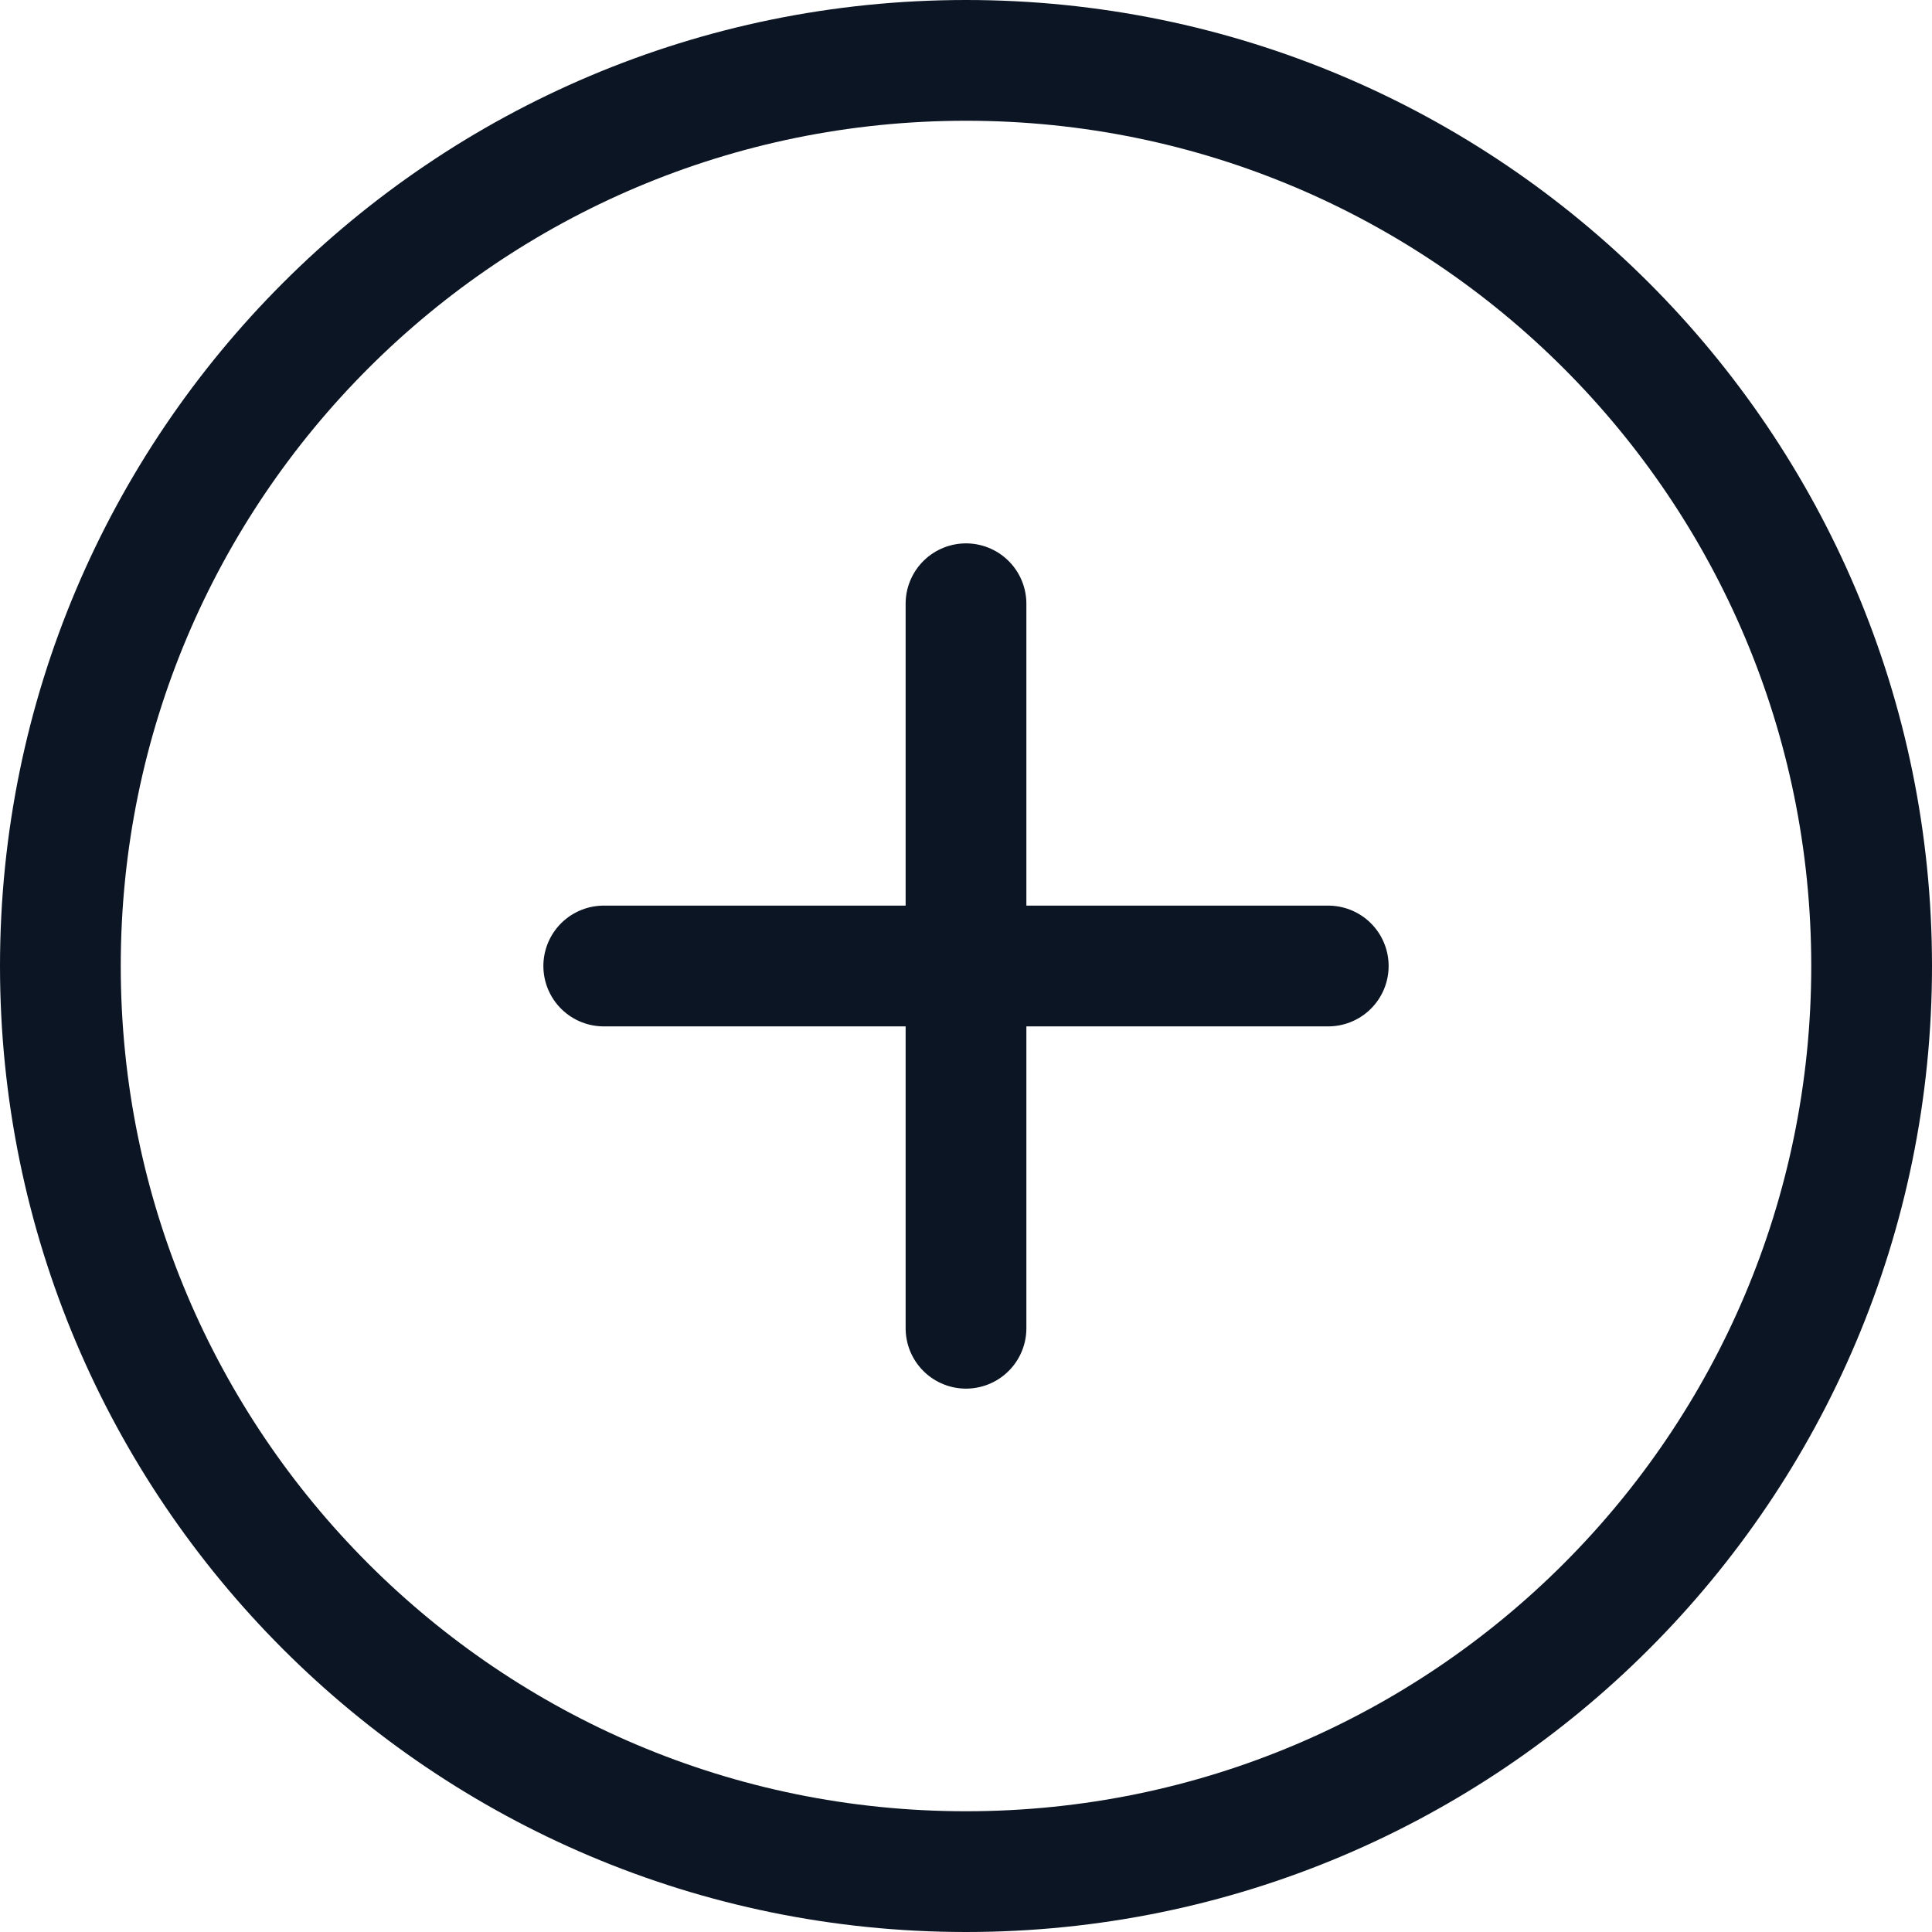 <?xml version="1.0" encoding="UTF-8"?>
<svg xmlns="http://www.w3.org/2000/svg" width="32" height="32" viewBox="0 0 32 32" fill="none">
  <path d="M16 10V22M10 16H22M31 16C31 24.284 24.284 31 16 31C7.715 31 1 24.284 1 16C1 7.716 7.715 1 16 1C24.284 1 31 7.716 31 16Z" stroke="#0C1523" stroke-width="2" stroke-linecap="round" stroke-linejoin="round"></path>
</svg>
